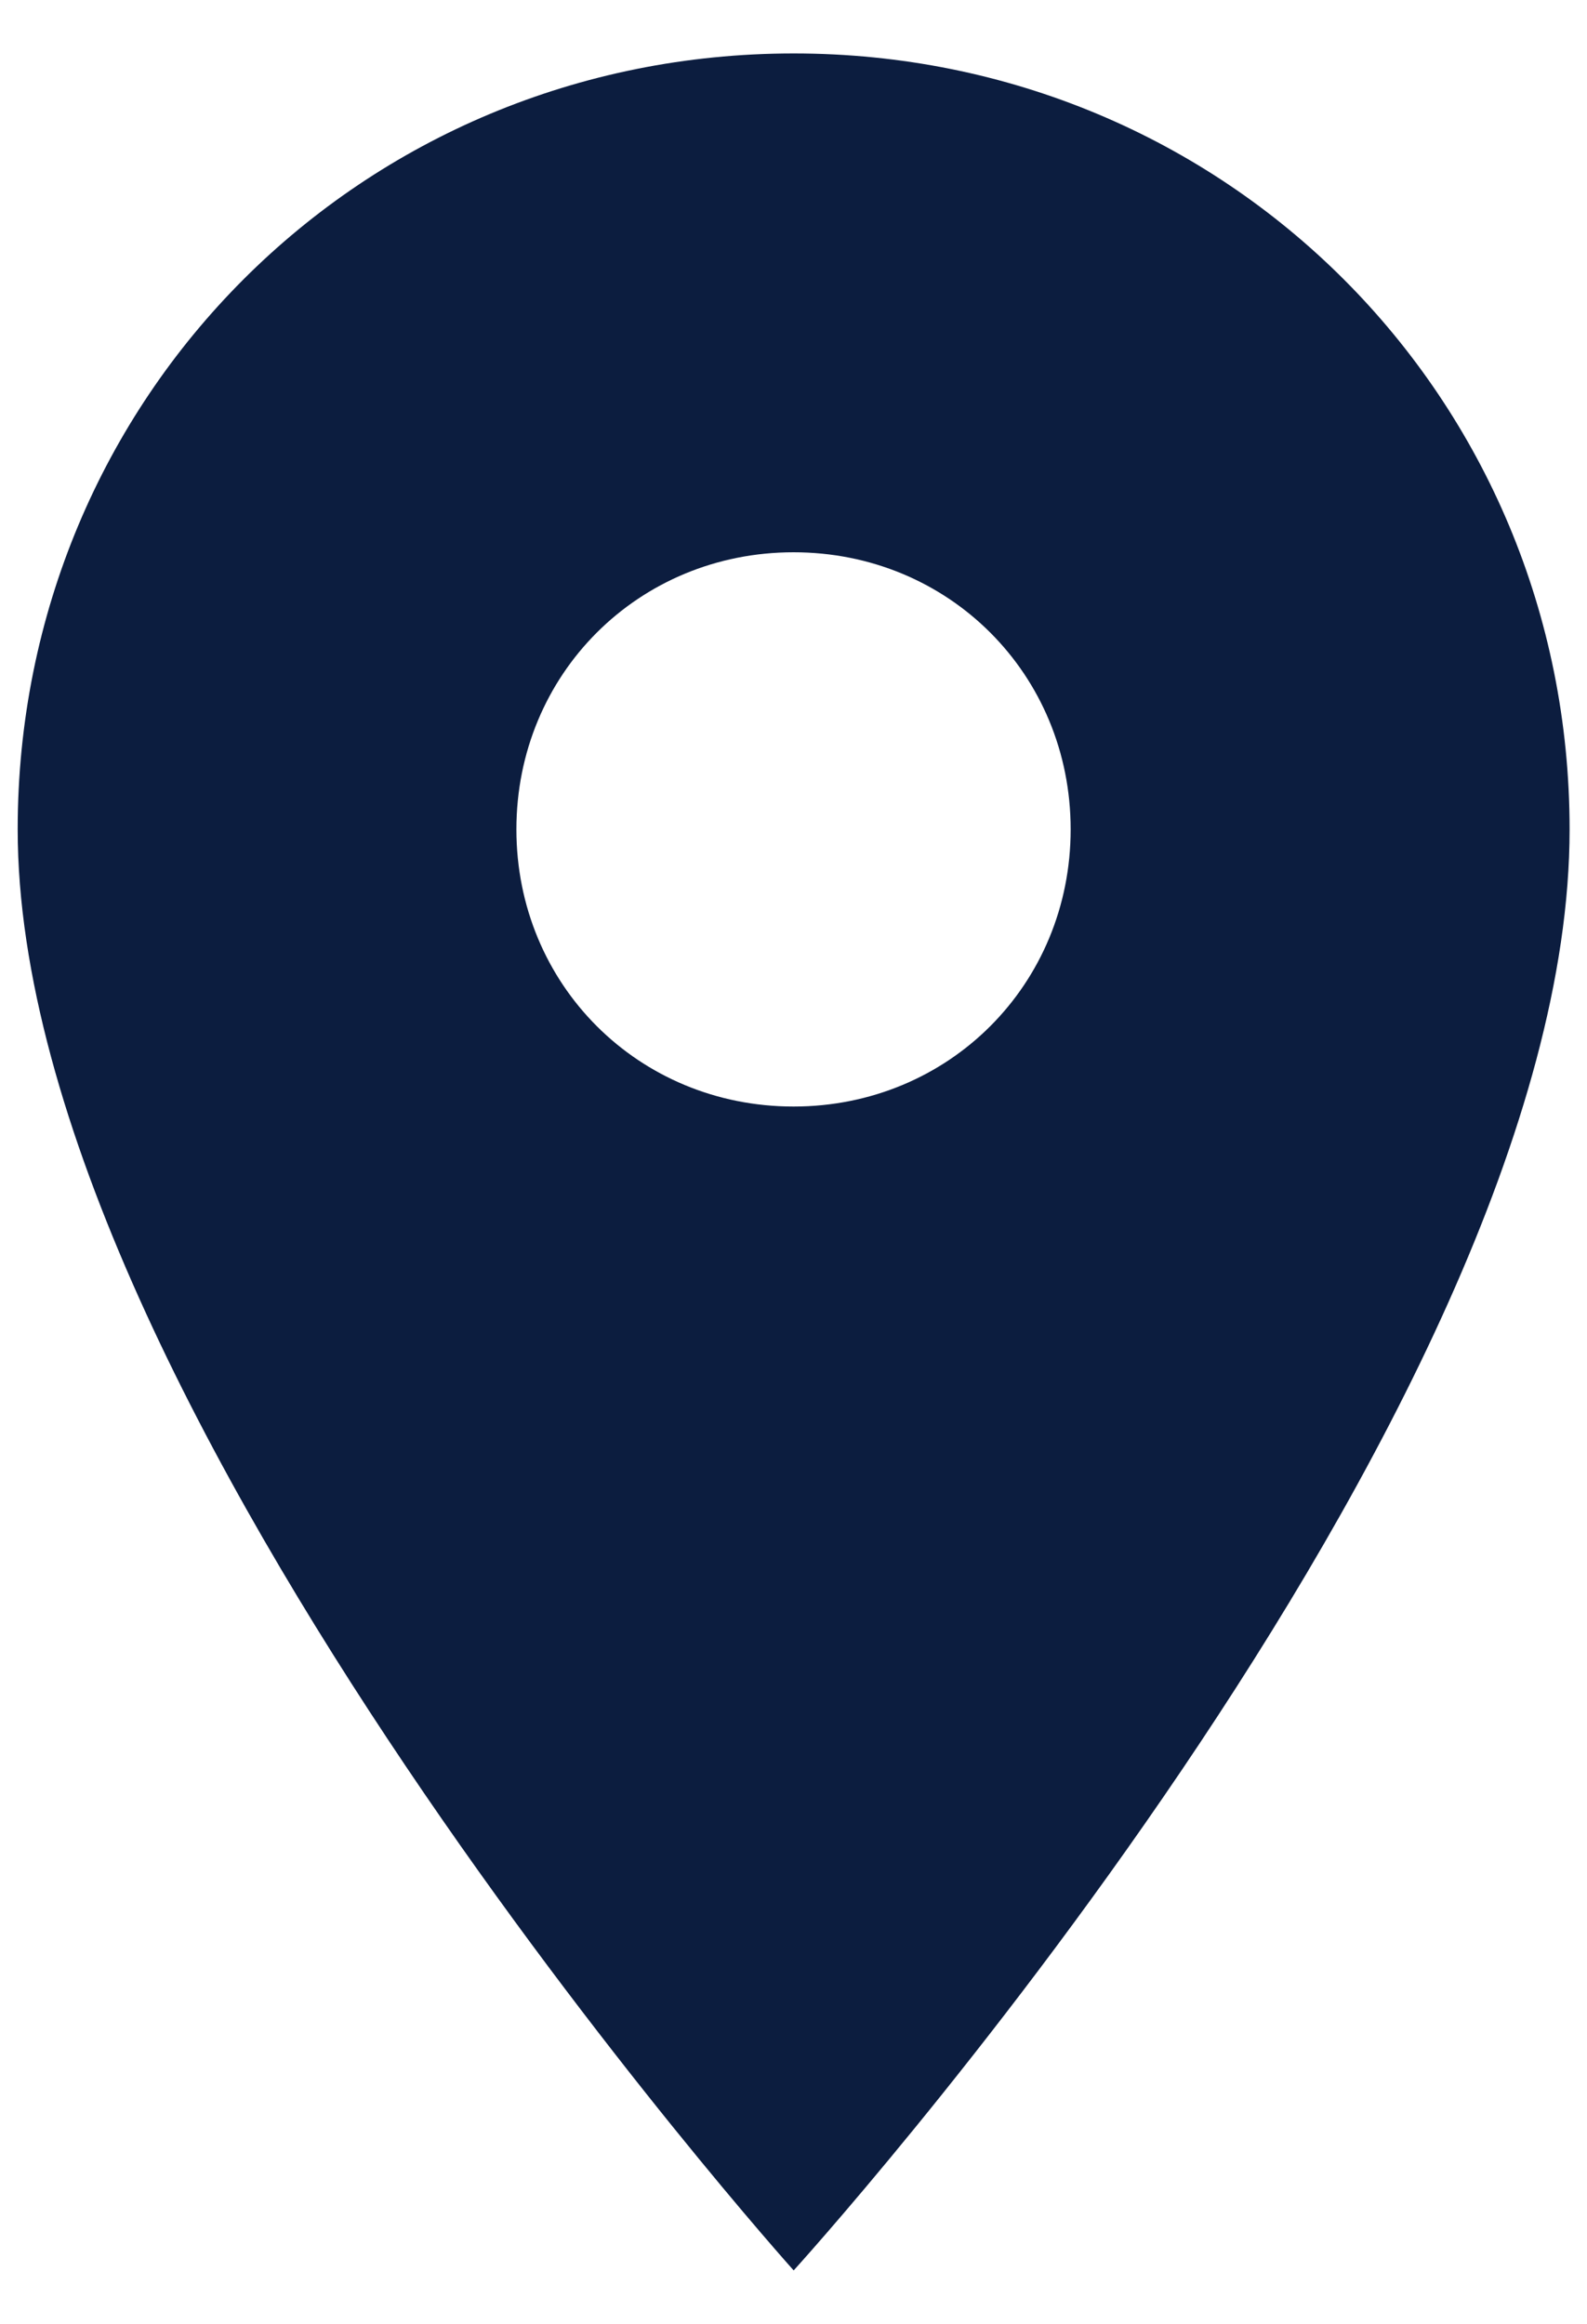 <svg width="28" height="41" viewBox="0 0 28 41" fill="none" xmlns="http://www.w3.org/2000/svg">
<path fill-rule="evenodd" clip-rule="evenodd" d="M14.003 0.943C6.375 0.943 0.312 7.006 0.312 14.633C0.312 24.803 14.003 40.058 14.003 40.058C14.003 40.058 27.693 24.999 27.693 14.633C27.693 7.006 21.63 0.943 14.003 0.943ZM14.001 19.523C11.263 19.523 9.111 17.371 9.111 14.633C9.111 11.895 11.263 9.744 14.001 9.744C16.739 9.744 18.89 11.895 18.89 14.633C18.89 17.371 16.739 19.523 14.001 19.523Z" fill="#0C1D3F"/>
</svg>
